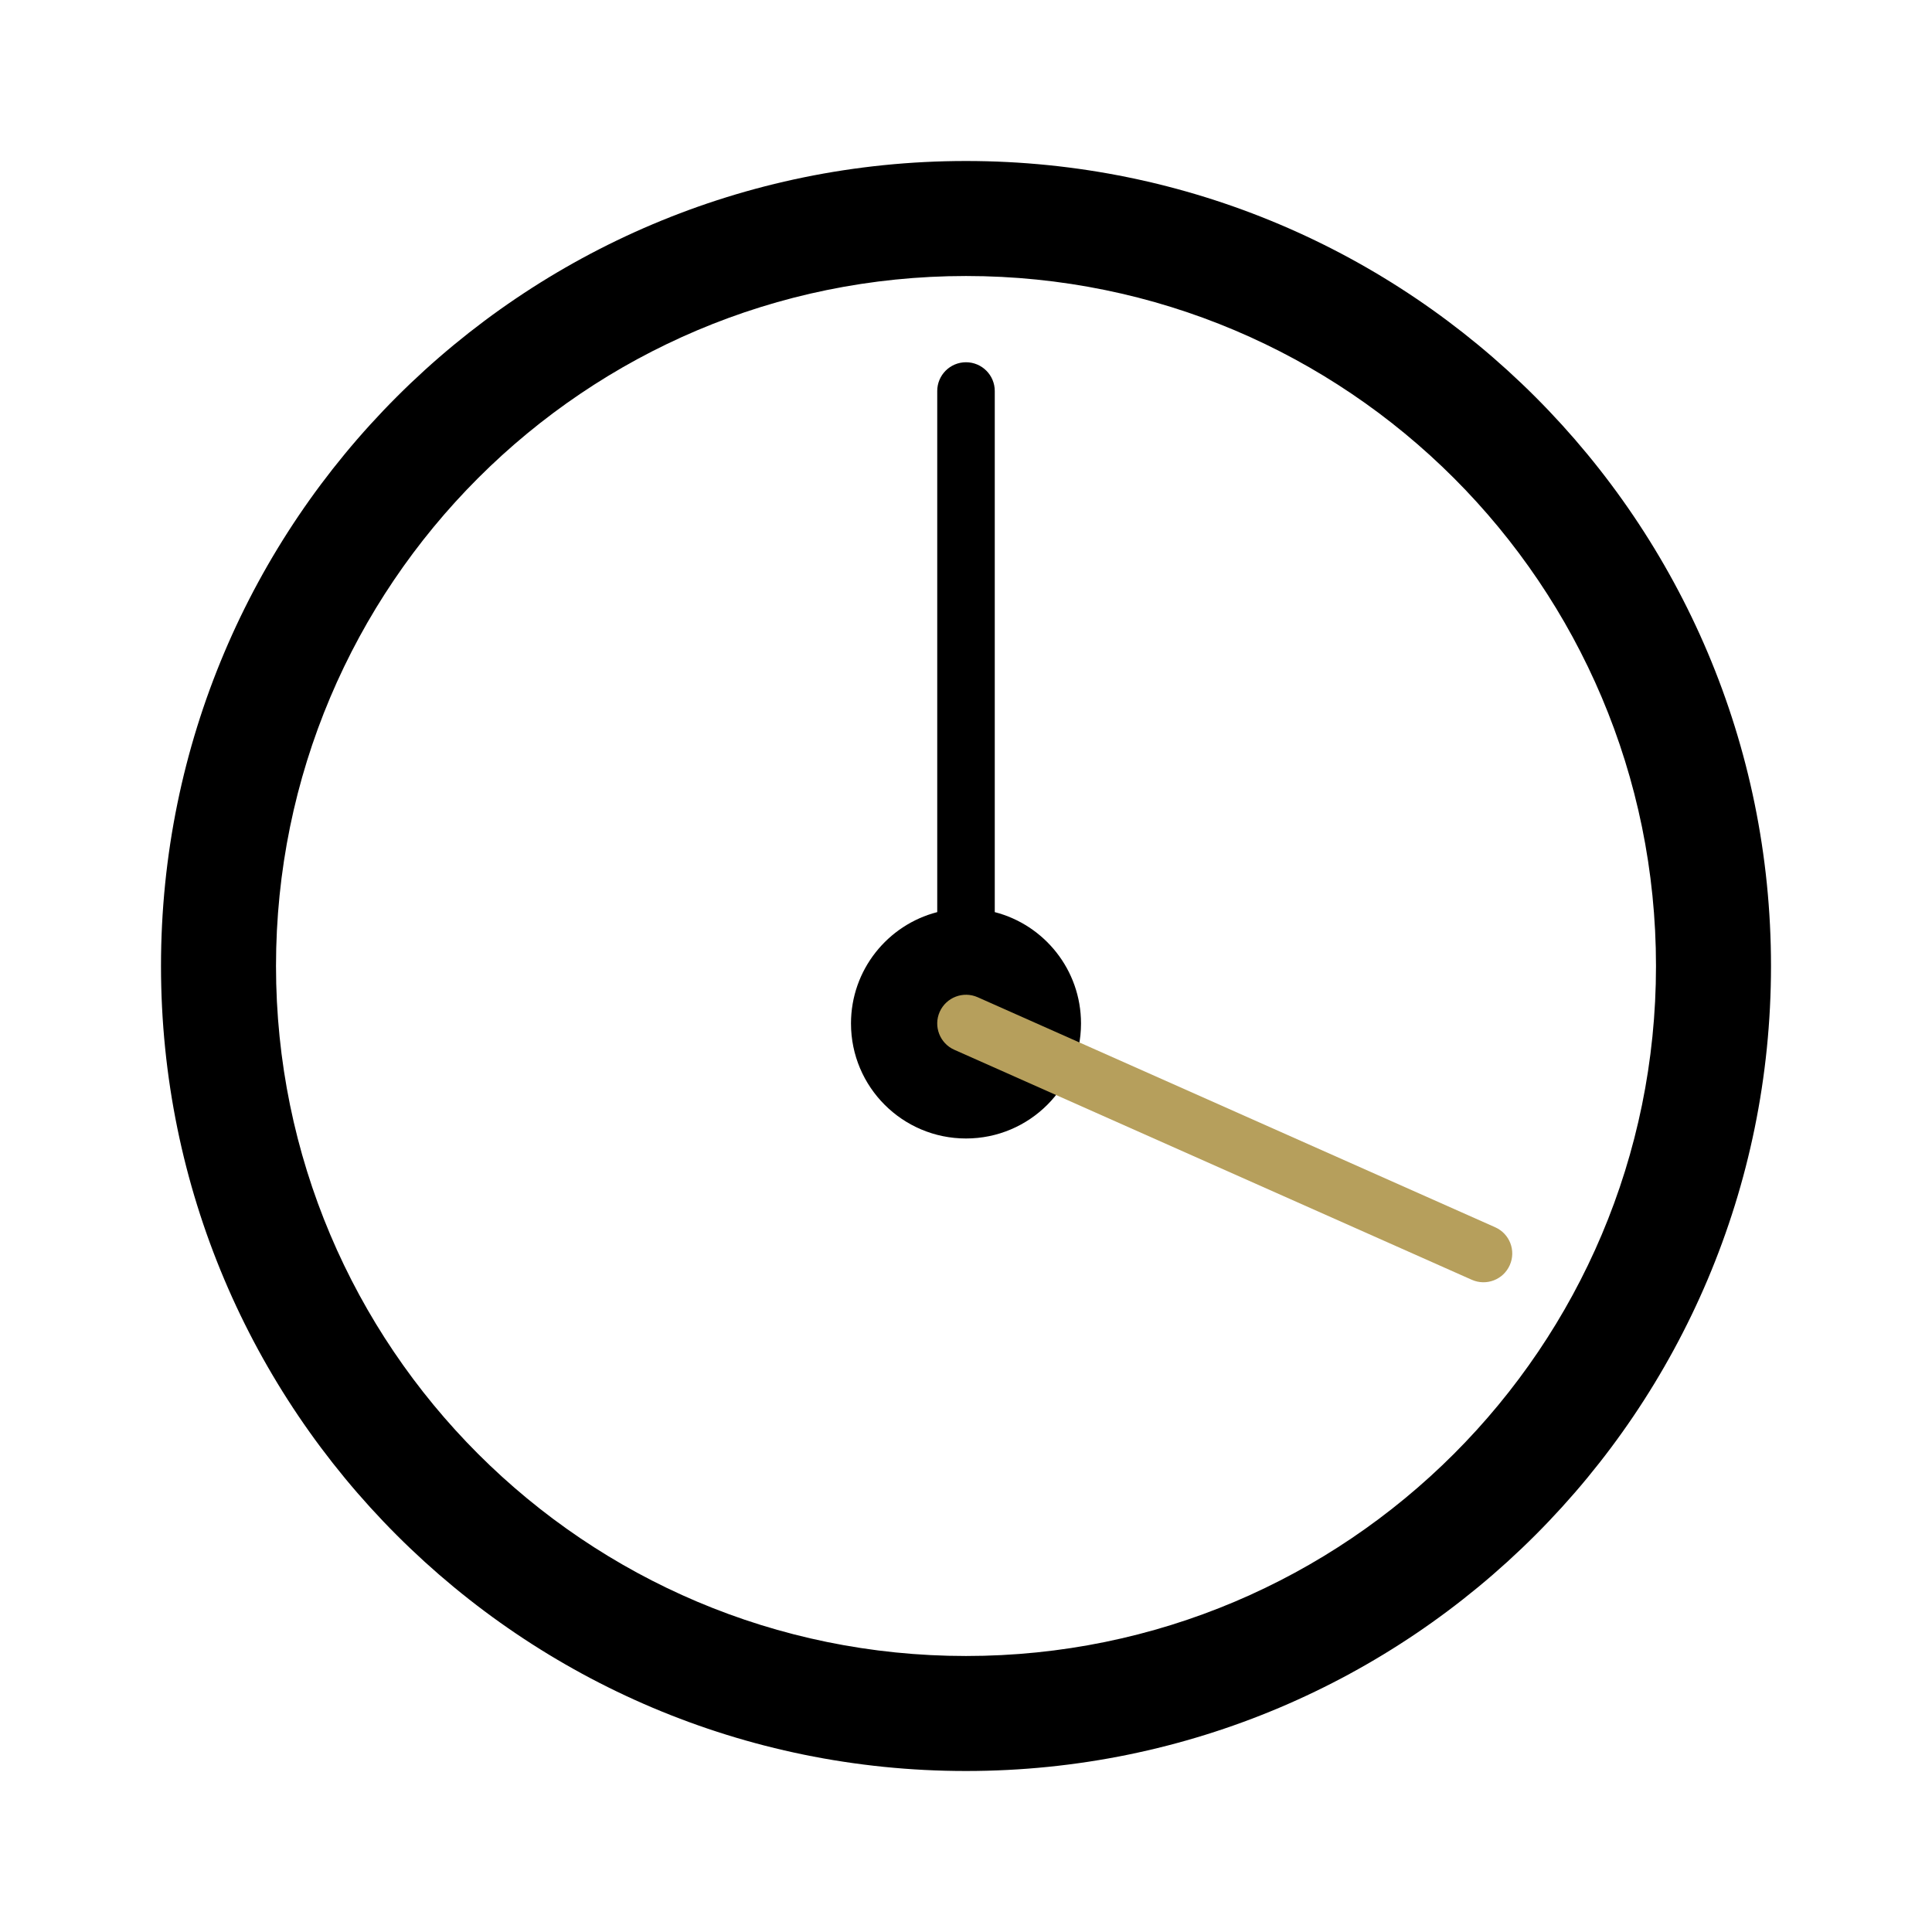 <svg width="36" height="36" viewBox="0 0 36 36" fill="none" xmlns="http://www.w3.org/2000/svg">
<path fill-rule="evenodd" clip-rule="evenodd" d="M18 30.857C25.101 30.857 30.857 25.101 30.857 18C30.857 10.899 25.101 5.143 18 5.143C10.899 5.143 5.143 10.899 5.143 18C5.143 25.101 10.899 30.857 18 30.857ZM18 33C26.284 33 33 26.284 33 18C33 9.716 26.284 3 18 3C9.716 3 3 9.716 3 18C3 26.284 9.716 33 18 33ZM18 6.75C18.296 6.75 18.536 6.99 18.536 7.286L18.536 16.996C19.46 17.234 20.143 18.073 20.143 19.071C20.143 20.255 19.183 21.214 18 21.214C16.817 21.214 15.857 20.255 15.857 19.071C15.857 18.073 16.54 17.234 17.464 16.996V7.286C17.464 6.99 17.704 6.75 18 6.75Z" fill="black"/>
<path fill-rule="evenodd" clip-rule="evenodd" d="M28.132 23.575C28.012 23.845 27.696 23.967 27.425 23.847L17.782 19.561C17.512 19.441 17.39 19.124 17.51 18.854C17.631 18.584 17.947 18.462 18.218 18.582L27.86 22.868C28.131 22.988 28.253 23.304 28.132 23.575Z" fill="#B69F5C"/>
</svg>
